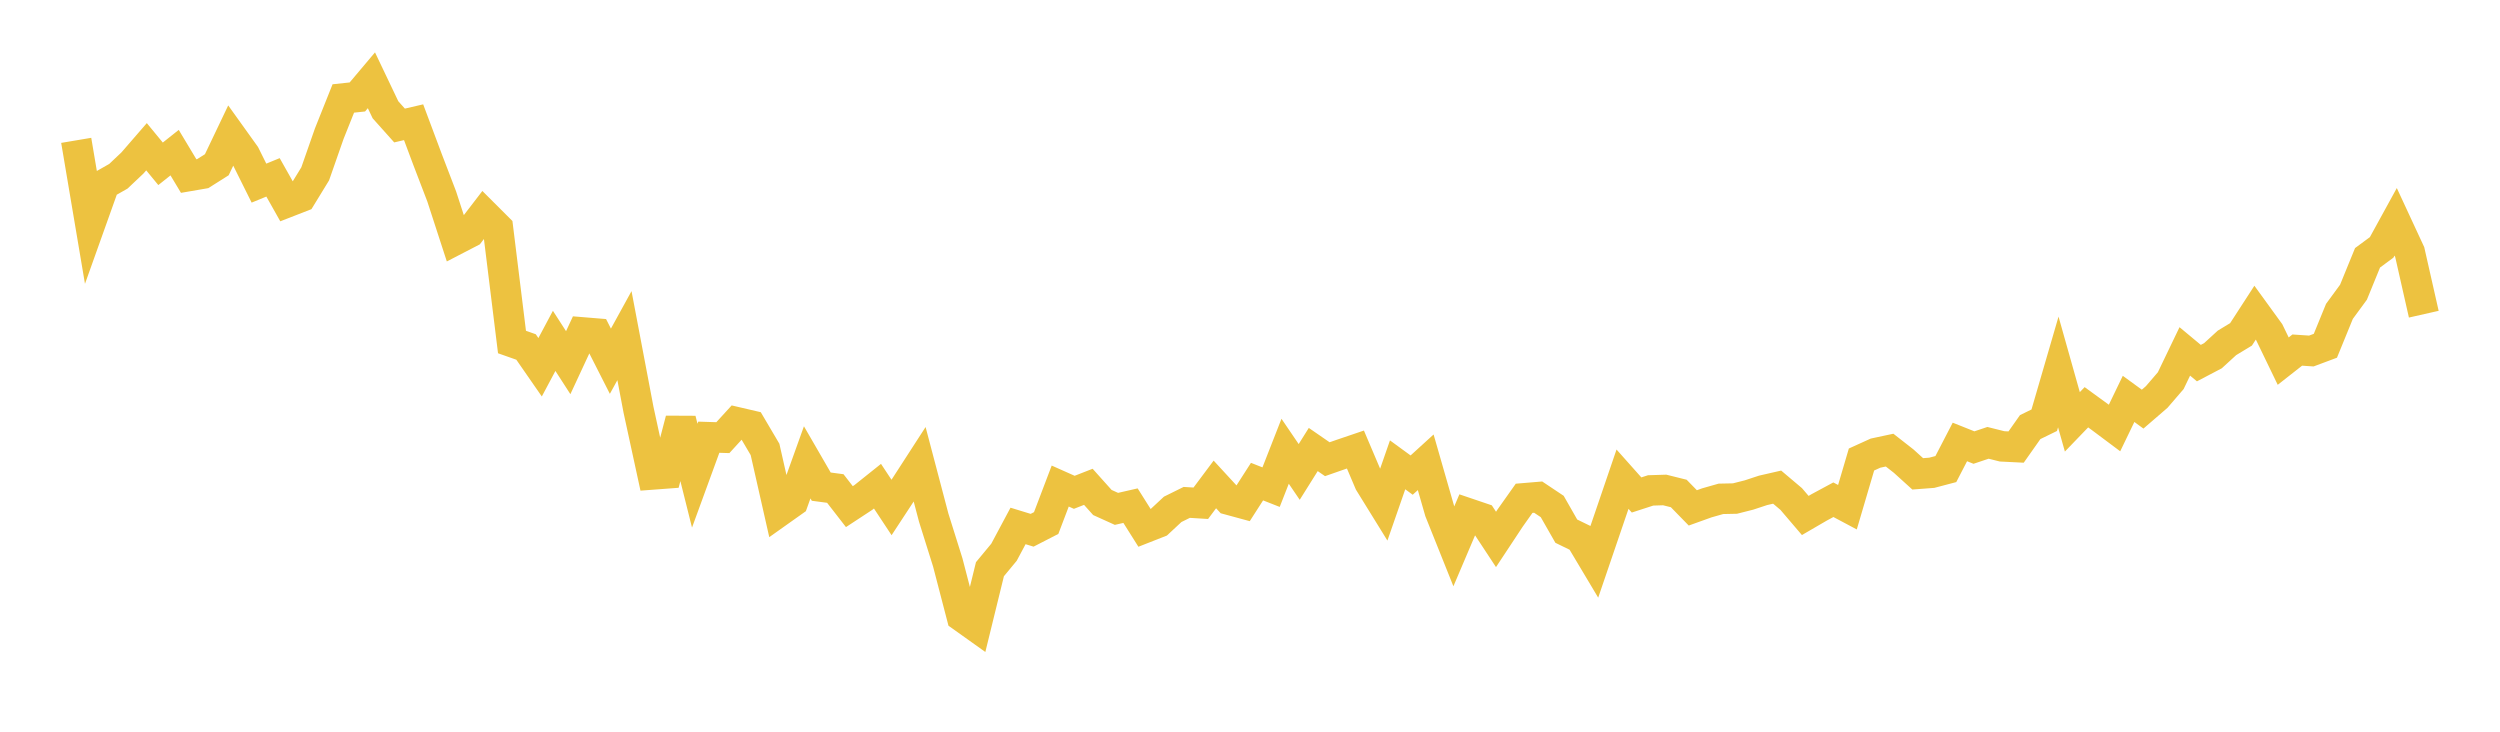 <svg width="164" height="48" xmlns="http://www.w3.org/2000/svg" xmlns:xlink="http://www.w3.org/1999/xlink"><path fill="none" stroke="rgb(237,194,64)" stroke-width="2" d="M5,9.207L5.922,14.67L6.844,12.087L7.766,11.563L8.689,10.69L9.611,9.626L10.533,10.746L11.455,10.013L12.377,11.549L13.299,11.39L14.222,10.807L15.144,8.874L16.066,10.16L16.988,12.013L17.91,11.634L18.832,13.271L19.754,12.912L20.677,11.404L21.599,8.768L22.521,6.459L23.443,6.361L24.365,5.267L25.287,7.201L26.21,8.233L27.132,8.018L28.054,10.481L28.976,12.887L29.898,15.721L30.82,15.243L31.743,14.041L32.665,14.962L33.587,22.437L34.509,22.762L35.431,24.092L36.353,22.361L37.275,23.791L38.198,21.805L39.12,21.881L40.042,23.696L40.964,22.018L41.886,26.879L42.808,31.124L43.731,31.055L44.653,27.518L45.575,31.205L46.497,28.681L47.419,28.71L48.341,27.702L49.263,27.917L50.186,29.482L51.108,33.554L52.03,32.9L52.952,30.33L53.874,31.924L54.796,32.046L55.719,33.235L56.641,32.63L57.563,31.894L58.485,33.29L59.407,31.884L60.329,30.458L61.251,33.957L62.174,36.898L63.096,40.443L64.018,41.1L64.94,37.34L65.862,36.227L66.784,34.502L67.707,34.785L68.629,34.311L69.551,31.885L70.473,32.296L71.395,31.935L72.317,32.964L73.24,33.382L74.162,33.171L75.084,34.634L76.006,34.272L76.928,33.413L77.85,32.957L78.772,33.014L79.695,31.779L80.617,32.78L81.539,33.031L82.461,31.594L83.383,31.957L84.305,29.602L85.228,30.959L86.15,29.488L87.072,30.124L87.994,29.802L88.916,29.489L89.838,31.658L90.76,33.149L91.683,30.493L92.605,31.166L93.527,30.326L94.449,33.537L95.371,35.84L96.293,33.673L97.216,33.986L98.138,35.386L99.06,33.991L99.982,32.688L100.904,32.611L101.826,33.226L102.749,34.844L103.671,35.294L104.593,36.839L105.515,34.136L106.437,31.434L107.359,32.47L108.281,32.171L109.204,32.142L110.126,32.372L111.048,33.317L111.97,32.986L112.892,32.724L113.814,32.705L114.737,32.471L115.659,32.167L116.581,31.956L117.503,32.735L118.425,33.815L119.347,33.279L120.269,32.782L121.192,33.273L122.114,30.144L123.036,29.725L123.958,29.528L124.88,30.249L125.802,31.084L126.725,31.014L127.647,30.771L128.569,28.992L129.491,29.36L130.413,29.05L131.335,29.281L132.257,29.327L133.18,28.017L134.102,27.567L135.024,24.401L135.946,27.673L136.868,26.716L137.79,27.387L138.713,28.077L139.635,26.167L140.557,26.839L141.479,26.043L142.401,24.971L143.323,23.052L144.246,23.82L145.168,23.336L146.09,22.492L147.012,21.934L147.934,20.511L148.856,21.782L149.778,23.69L150.701,22.965L151.623,23.027L152.545,22.682L153.467,20.426L154.389,19.168L155.311,16.911L156.234,16.231L157.156,14.551L158.078,16.538L159,20.611"></path></svg>